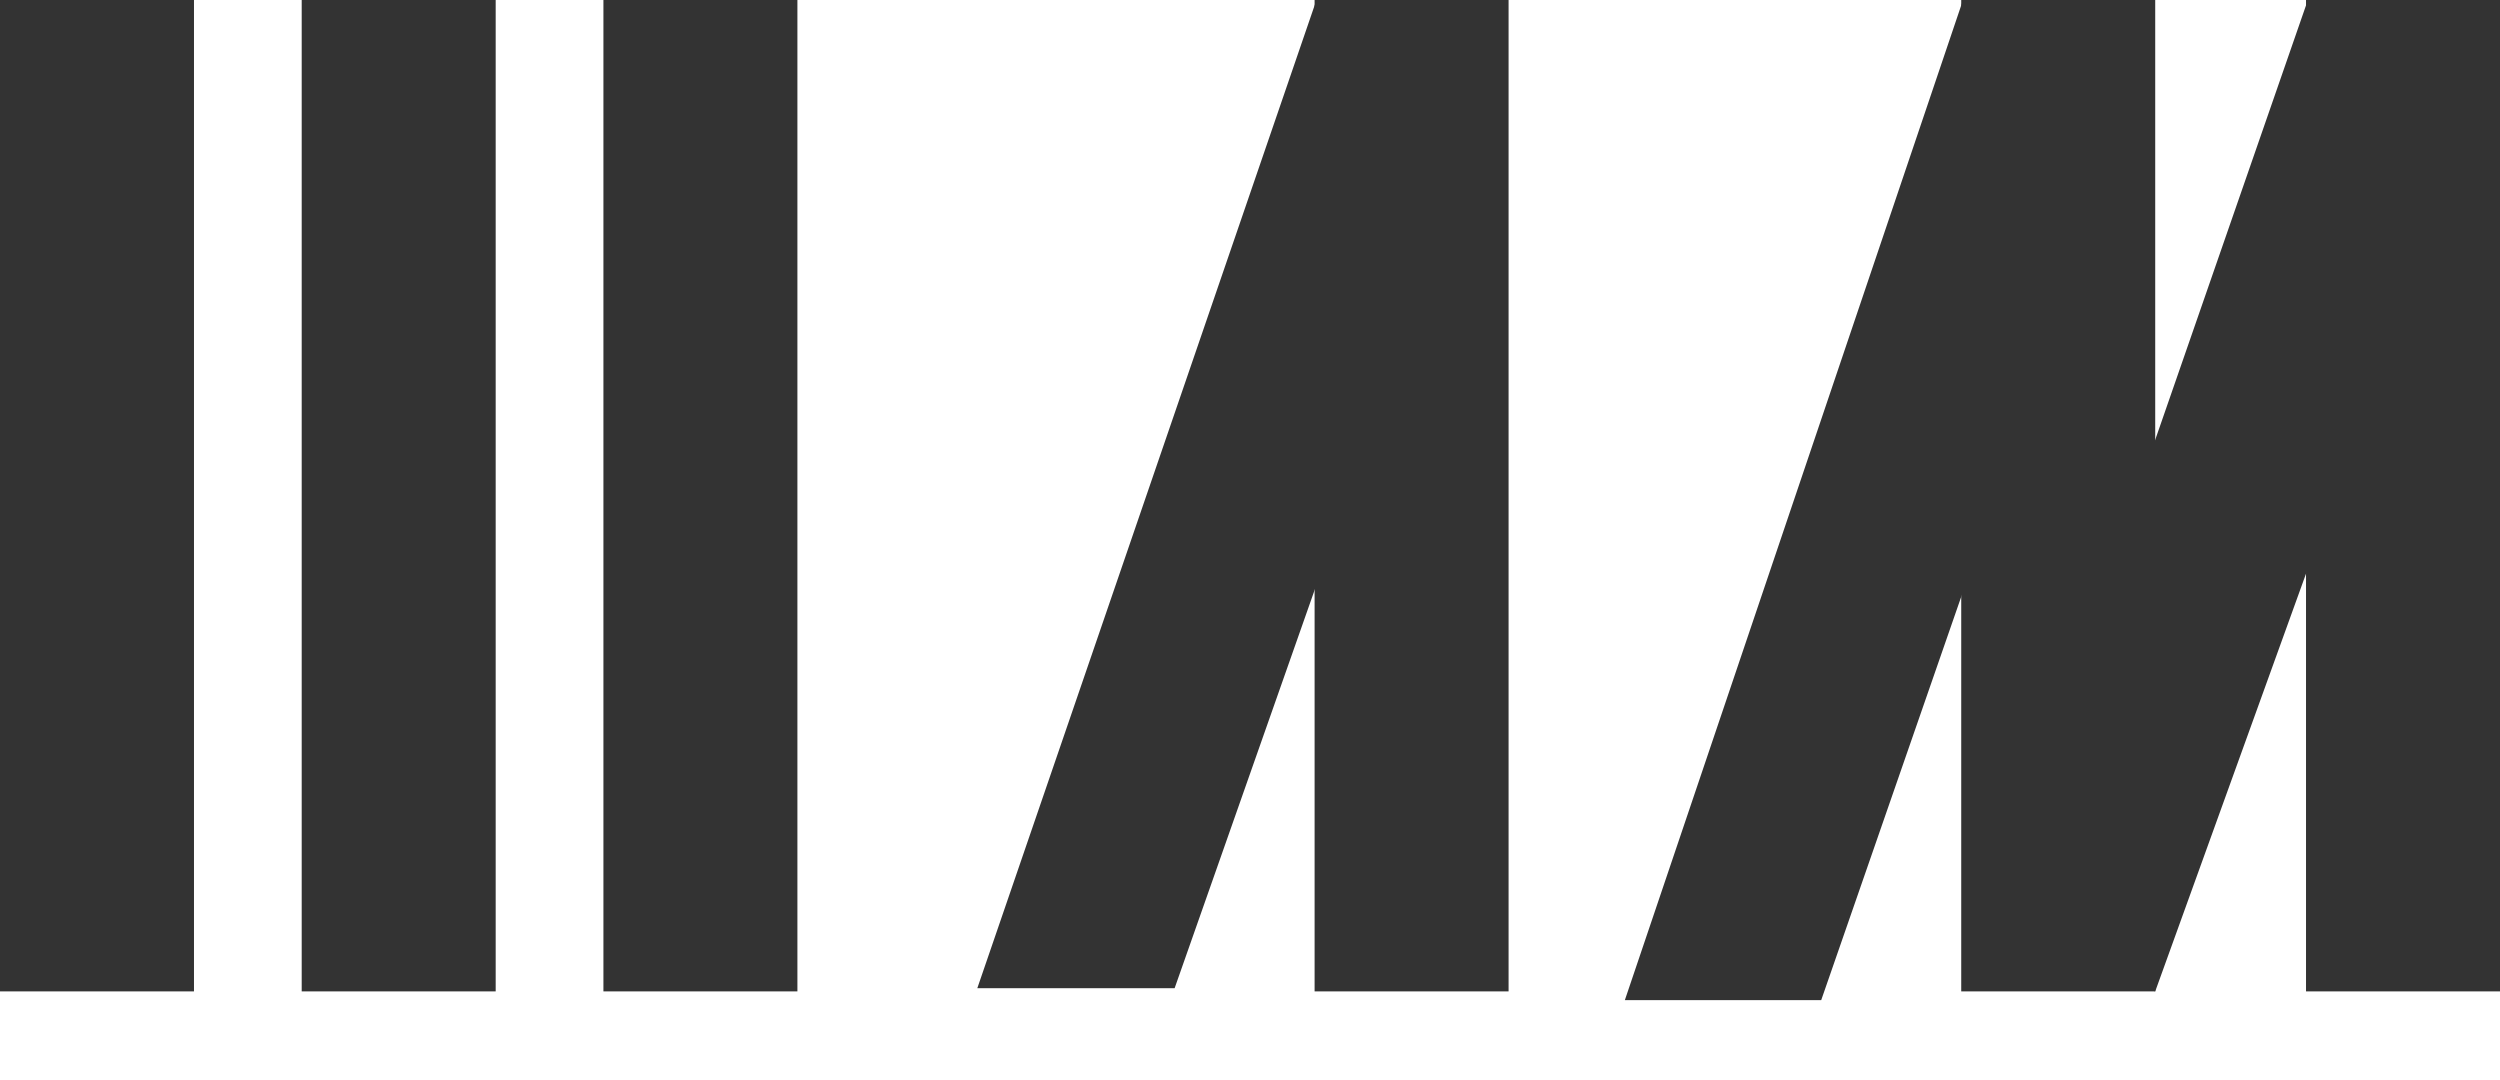 <?xml version="1.0" encoding="UTF-8"?> <svg xmlns="http://www.w3.org/2000/svg" width="81" height="35" viewBox="0 0 81 35" fill="none"> <rect width="6.285" height="32.121" fill="#333333"></rect> <rect x="9.775" width="6.285" height="32.121" fill="#333333"></rect> <rect x="19.551" width="6.285" height="32.121" fill="#333333"></rect> <rect x="42.593" width="6.285" height="32.121" fill="#333333"></rect> <path d="M42.642 0.032L48.579 2.093L38.058 32.017L31.665 32.017L42.642 0.032Z" fill="#333333"></path> <rect x="63.544" width="6.285" height="32.121" fill="#333333"></rect> <path d="M63.591 0.032L69.528 2.093L59.007 32.405L52.645 32.405L63.591 0.032Z" fill="#333333"></path> <rect x="74.715" width="6.285" height="32.121" fill="#333333"></rect> <path d="M74.764 0.032L80.673 2.083L69.829 32.121L64.293 30.2L74.764 0.032Z" fill="#333333"></path> </svg> 